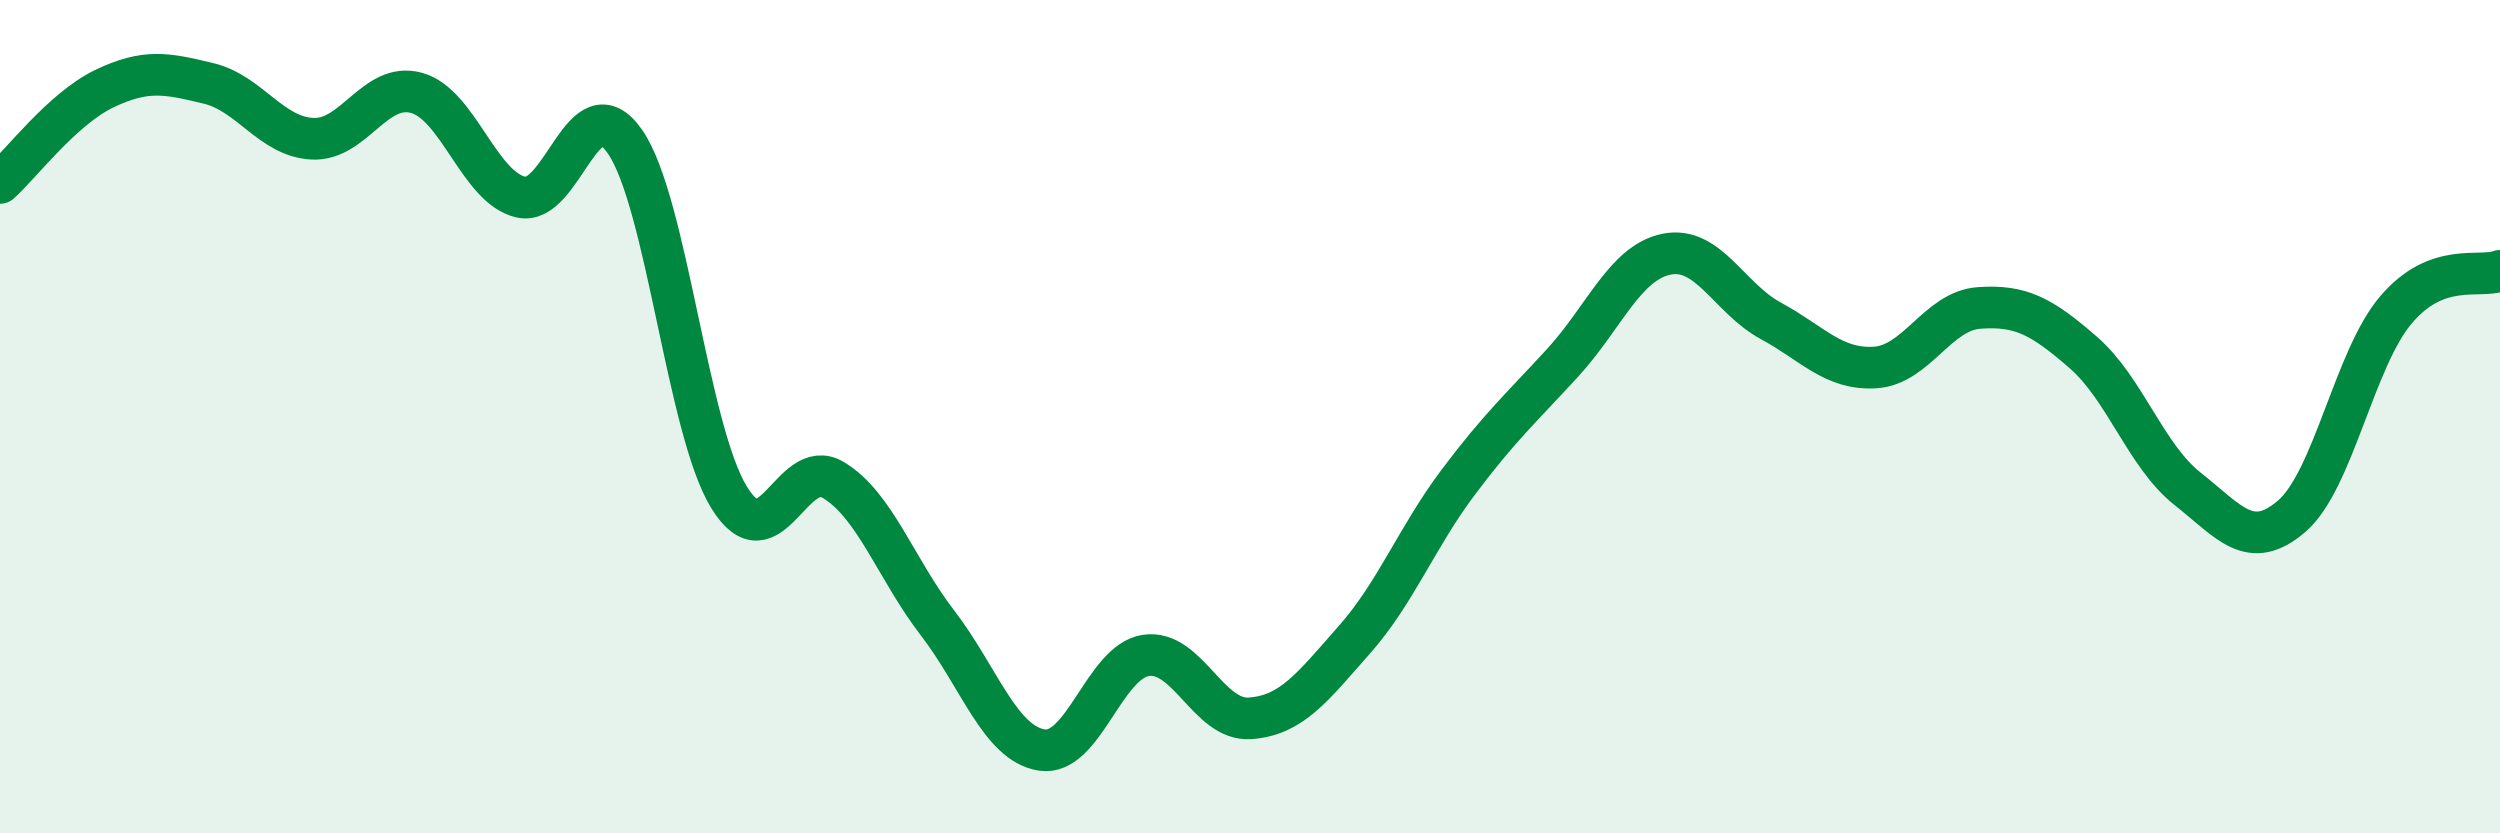 
    <svg width="60" height="20" viewBox="0 0 60 20" xmlns="http://www.w3.org/2000/svg">
      <path
        d="M 0,4.39 C 0.5,3.94 1.5,2.61 2.5,2.13 C 3.5,1.65 4,1.76 5,2 C 6,2.24 6.5,3.28 7.5,3.33 C 8.5,3.38 9,1.95 10,2.23 C 11,2.51 11.5,4.5 12.5,4.73 C 13.5,4.96 14,1.96 15,3.4 C 16,4.84 16.5,10.32 17.5,11.94 C 18.5,13.56 19,10.92 20,11.52 C 21,12.12 21.5,13.65 22.5,14.95 C 23.5,16.25 24,17.84 25,18 C 26,18.16 26.5,15.88 27.5,15.73 C 28.5,15.58 29,17.31 30,17.24 C 31,17.17 31.5,16.49 32.5,15.36 C 33.5,14.23 34,12.9 35,11.57 C 36,10.24 36.5,9.8 37.5,8.71 C 38.5,7.62 39,6.3 40,6.1 C 41,5.9 41.5,7.16 42.5,7.7 C 43.5,8.24 44,8.88 45,8.82 C 46,8.76 46.5,7.46 47.5,7.39 C 48.5,7.32 49,7.59 50,8.46 C 51,9.33 51.5,10.94 52.5,11.73 C 53.5,12.52 54,13.25 55,12.39 C 56,11.53 56.5,8.62 57.5,7.44 C 58.5,6.26 59.5,6.69 60,6.5L60 20L0 20Z"
        fill="#008740"
        opacity="0.1"
        stroke-linecap="round"
        stroke-linejoin="round"
      />
      <path
        d="M 0,4.39 C 0.5,3.94 1.5,2.61 2.5,2.13 C 3.5,1.65 4,1.76 5,2 C 6,2.24 6.5,3.28 7.5,3.33 C 8.5,3.38 9,1.95 10,2.23 C 11,2.51 11.5,4.5 12.5,4.73 C 13.5,4.96 14,1.96 15,3.4 C 16,4.84 16.5,10.32 17.5,11.94 C 18.5,13.56 19,10.92 20,11.52 C 21,12.12 21.5,13.65 22.5,14.95 C 23.5,16.25 24,17.84 25,18 C 26,18.16 26.5,15.88 27.5,15.73 C 28.5,15.58 29,17.31 30,17.24 C 31,17.17 31.5,16.49 32.5,15.36 C 33.5,14.23 34,12.9 35,11.57 C 36,10.24 36.5,9.8 37.5,8.71 C 38.5,7.62 39,6.3 40,6.1 C 41,5.9 41.5,7.16 42.5,7.7 C 43.5,8.24 44,8.88 45,8.82 C 46,8.76 46.5,7.46 47.5,7.39 C 48.5,7.32 49,7.59 50,8.46 C 51,9.33 51.5,10.94 52.5,11.73 C 53.5,12.52 54,13.25 55,12.39 C 56,11.53 56.5,8.62 57.5,7.44 C 58.5,6.26 59.5,6.69 60,6.5"
        stroke="#008740"
        stroke-width="1"
        fill="none"
        stroke-linecap="round"
        stroke-linejoin="round"
      />
    </svg>
  